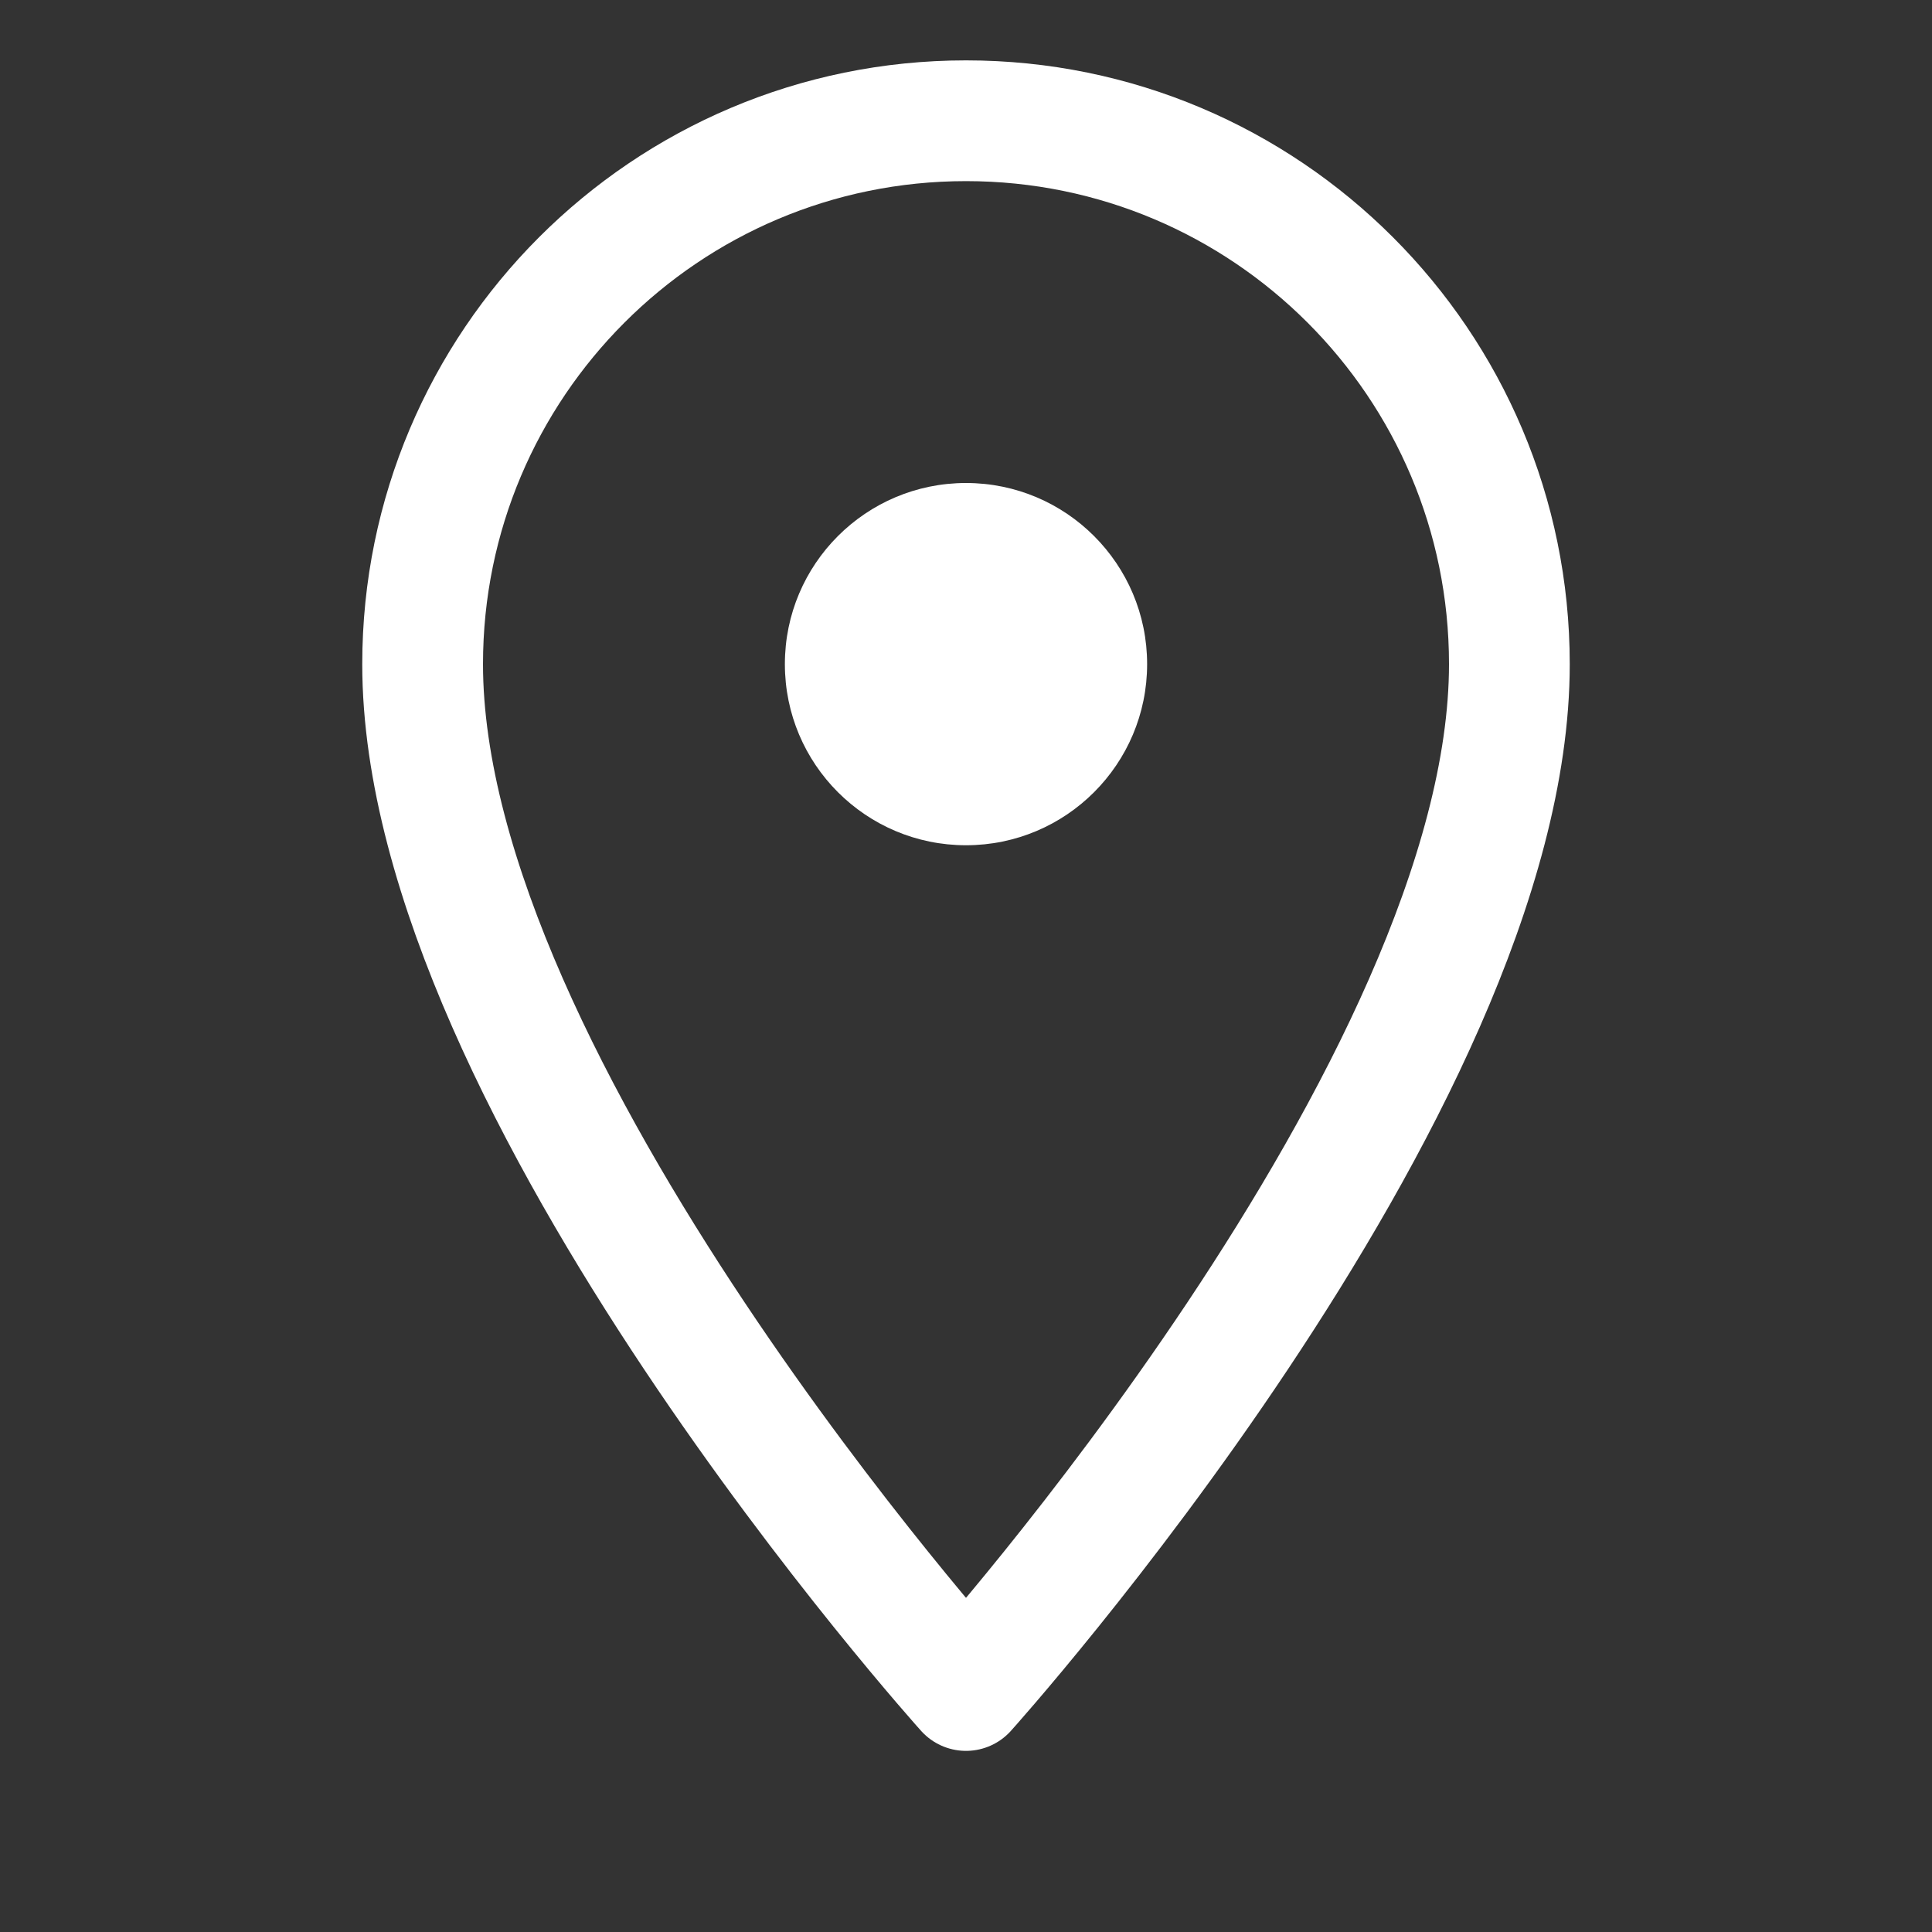 <?xml version="1.0" encoding="UTF-8"?>
<svg width="64" height="64" viewBox="0 0 64 64" fill="none" xmlns="http://www.w3.org/2000/svg">
  <rect x="0" y="0" width="64" height="64" fill="#333333" stroke="none"/>
  <path d="M32 4C22.059 4 14 12.059 14 22C14 36 32 56 32 56C32 56 50 36 50 22C50 12.059 41.941 4 32 4Z" stroke="white" stroke-width="4" stroke-linecap="round" stroke-linejoin="round"/>
  <circle cx="32" cy="22" r="6" fill="white"/>
</svg> 